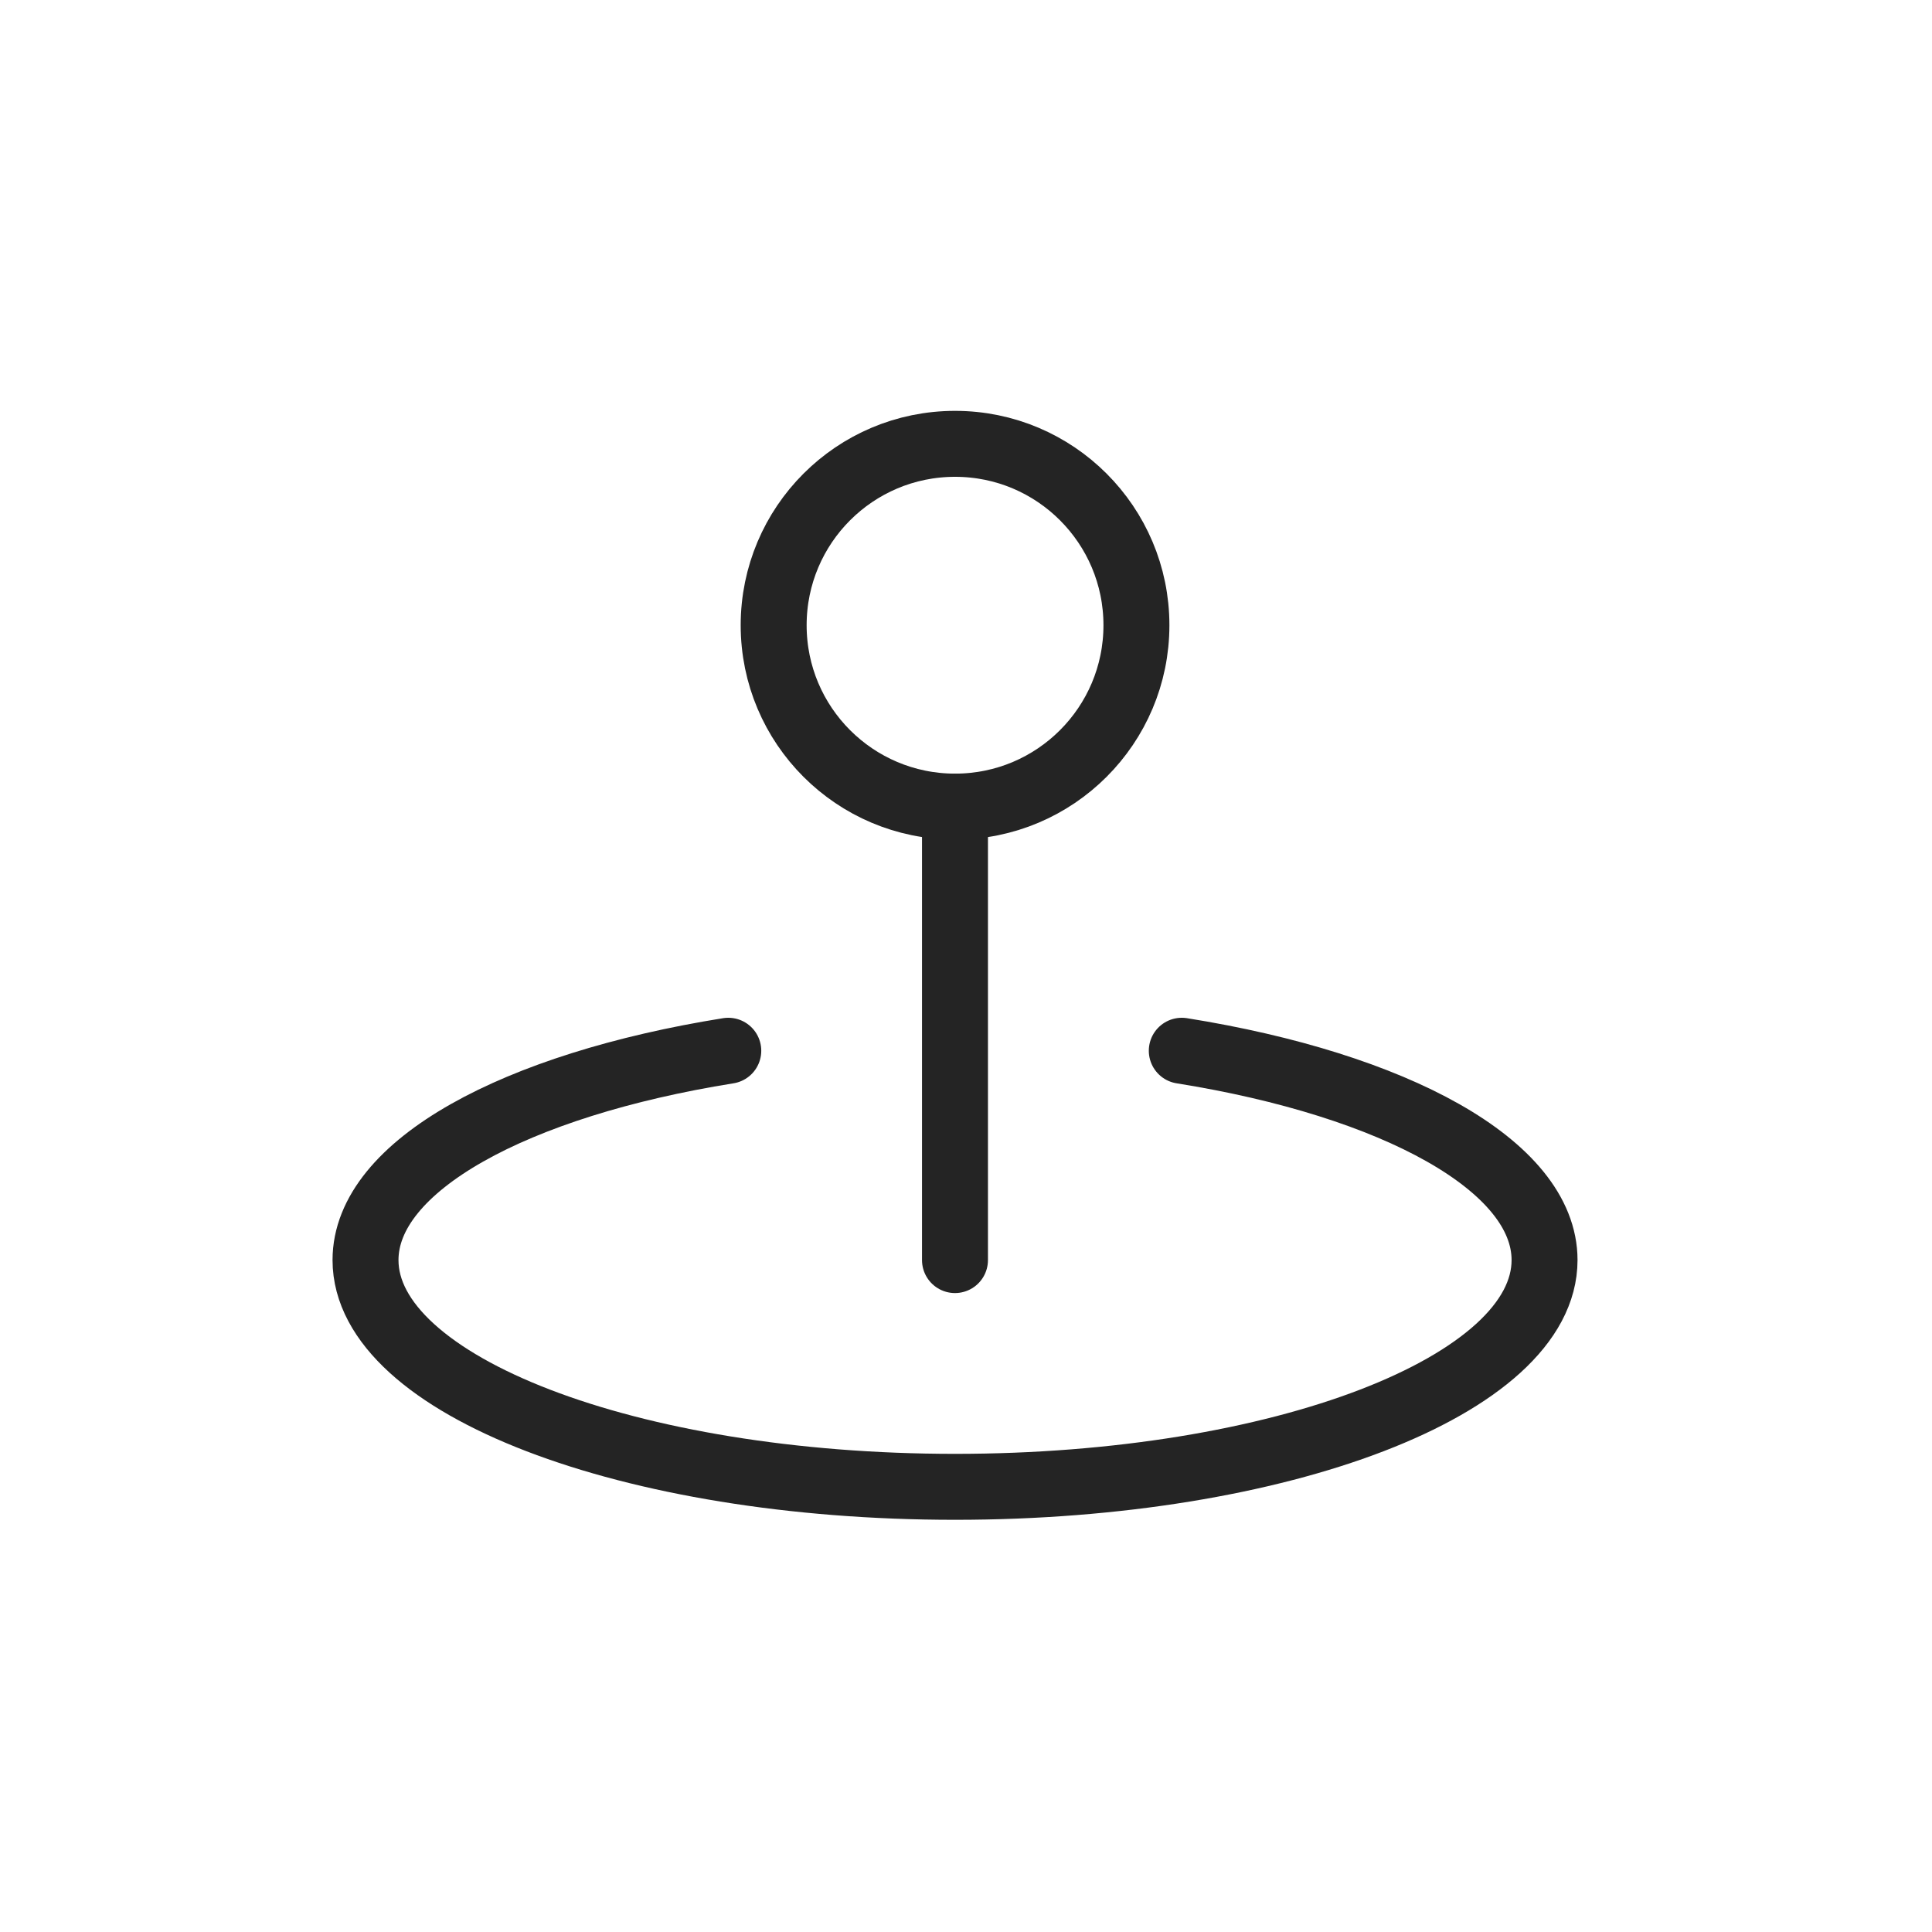<svg width="74" height="74" viewBox="0 0 74 74" fill="none" xmlns="http://www.w3.org/2000/svg">
<path d="M36.581 30.895C40.418 30.895 43.528 27.785 43.528 23.948C43.528 20.111 40.418 17 36.581 17C32.743 17 29.633 20.111 29.633 23.948C29.633 27.785 32.743 30.895 36.581 30.895Z" stroke="#242424" stroke-width="2.526" stroke-linecap="round" stroke-linejoin="round"/>
<path d="M36.578 30.895V48.264" stroke="#242424" stroke-width="2.526" stroke-linecap="round" stroke-linejoin="round"/>
<path d="M45.265 40.246C53.424 41.549 59.16 44.651 59.16 48.264C59.16 53.06 49.051 56.949 36.58 56.949C24.109 56.949 14 53.06 14 48.264C14 44.651 19.736 41.553 27.895 40.246" stroke="#242424" stroke-width="2.526" stroke-linecap="round" stroke-linejoin="round"/>
</svg>
